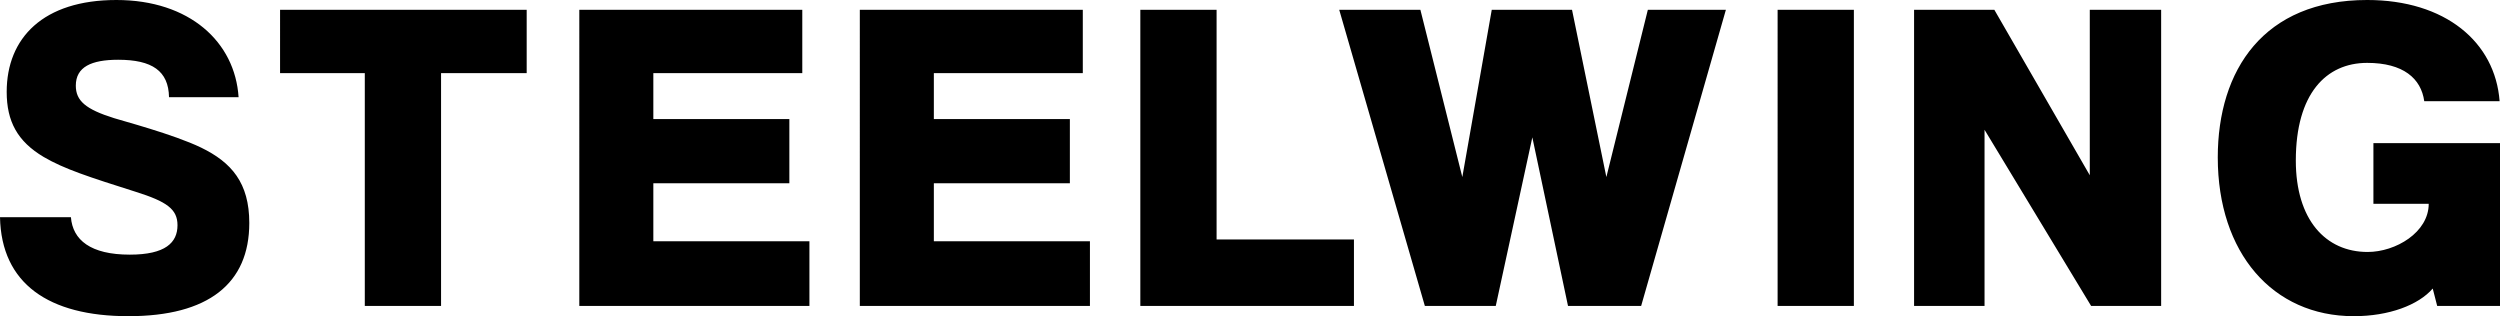 <svg xmlns="http://www.w3.org/2000/svg" viewBox="0 0 336.35 42.54"><path d="M22.74 13.08c-.06-3.54-2.28-5.04-6.84-5.04-3.6 0-5.7.96-5.7 3.48 0 2.04 1.32 3.18 5.16 4.38.9.3 7.98 2.16 11.7 3.96 4.08 1.98 6.48 4.74 6.48 10.14 0 8.16-5.52 12.54-16.26 12.54S.18 38.16 0 29.22h9.54c.24 3.06 2.64 5.04 7.92 5.04 4.8 0 6.42-1.62 6.42-3.96 0-2.16-1.44-3.18-5.64-4.5-6.24-1.98-9.6-3.06-12.36-4.68C2.34 19.02.9 16.32.9 12.36.9 5.1 5.82 0 15.66 0S31.62 5.64 32.1 13.08h-9.36Zm26.34 28.08V9.84h-11.4V1.32h33.18v8.52H59.34v31.32H49.08Zm28.86 0V1.32h30v8.52H87.9v6.18h18.3v8.64H87.9v7.8h21v8.7H77.94Zm37.74 0V1.32h30v8.52h-20.04v6.18h18.3v8.64h-18.3v7.8h21v8.7h-30.96Zm37.74 0V1.32h10.26v30.9h18.48v8.94h-28.74Zm57.54 0-4.8-22.68-4.92 22.68h-9.54L180.18 1.32h10.92l5.64 22.5 3.96-22.5h10.8l4.62 22.5 5.58-22.5h10.5l-11.4 39.84h-9.84Zm28.2 0V1.32h10.26v39.84h-10.26Zm42.18 0L267 17.46v23.7h-9.48V1.32h10.8l12.84 22.26V1.32h9.6v39.84h-9.42Zm46.56 0-.6-2.34c-1.92 2.22-5.88 3.72-10.62 3.72-10.92 0-18.3-8.52-18.3-21.36 0-11.76 6.18-21.18 20.1-21.18 10.5 0 17.22 5.64 17.82 13.62h-10.14c-.42-3.06-2.82-5.16-7.68-5.16-5.52 0-9.6 4.14-9.6 13.14 0 7.98 4.02 12.3 9.66 12.3 3.78 0 8.22-2.64 8.22-6.48h-7.44v-8.16h17.04v21.9h-8.46Z" data-name="Layer_1"/></svg>